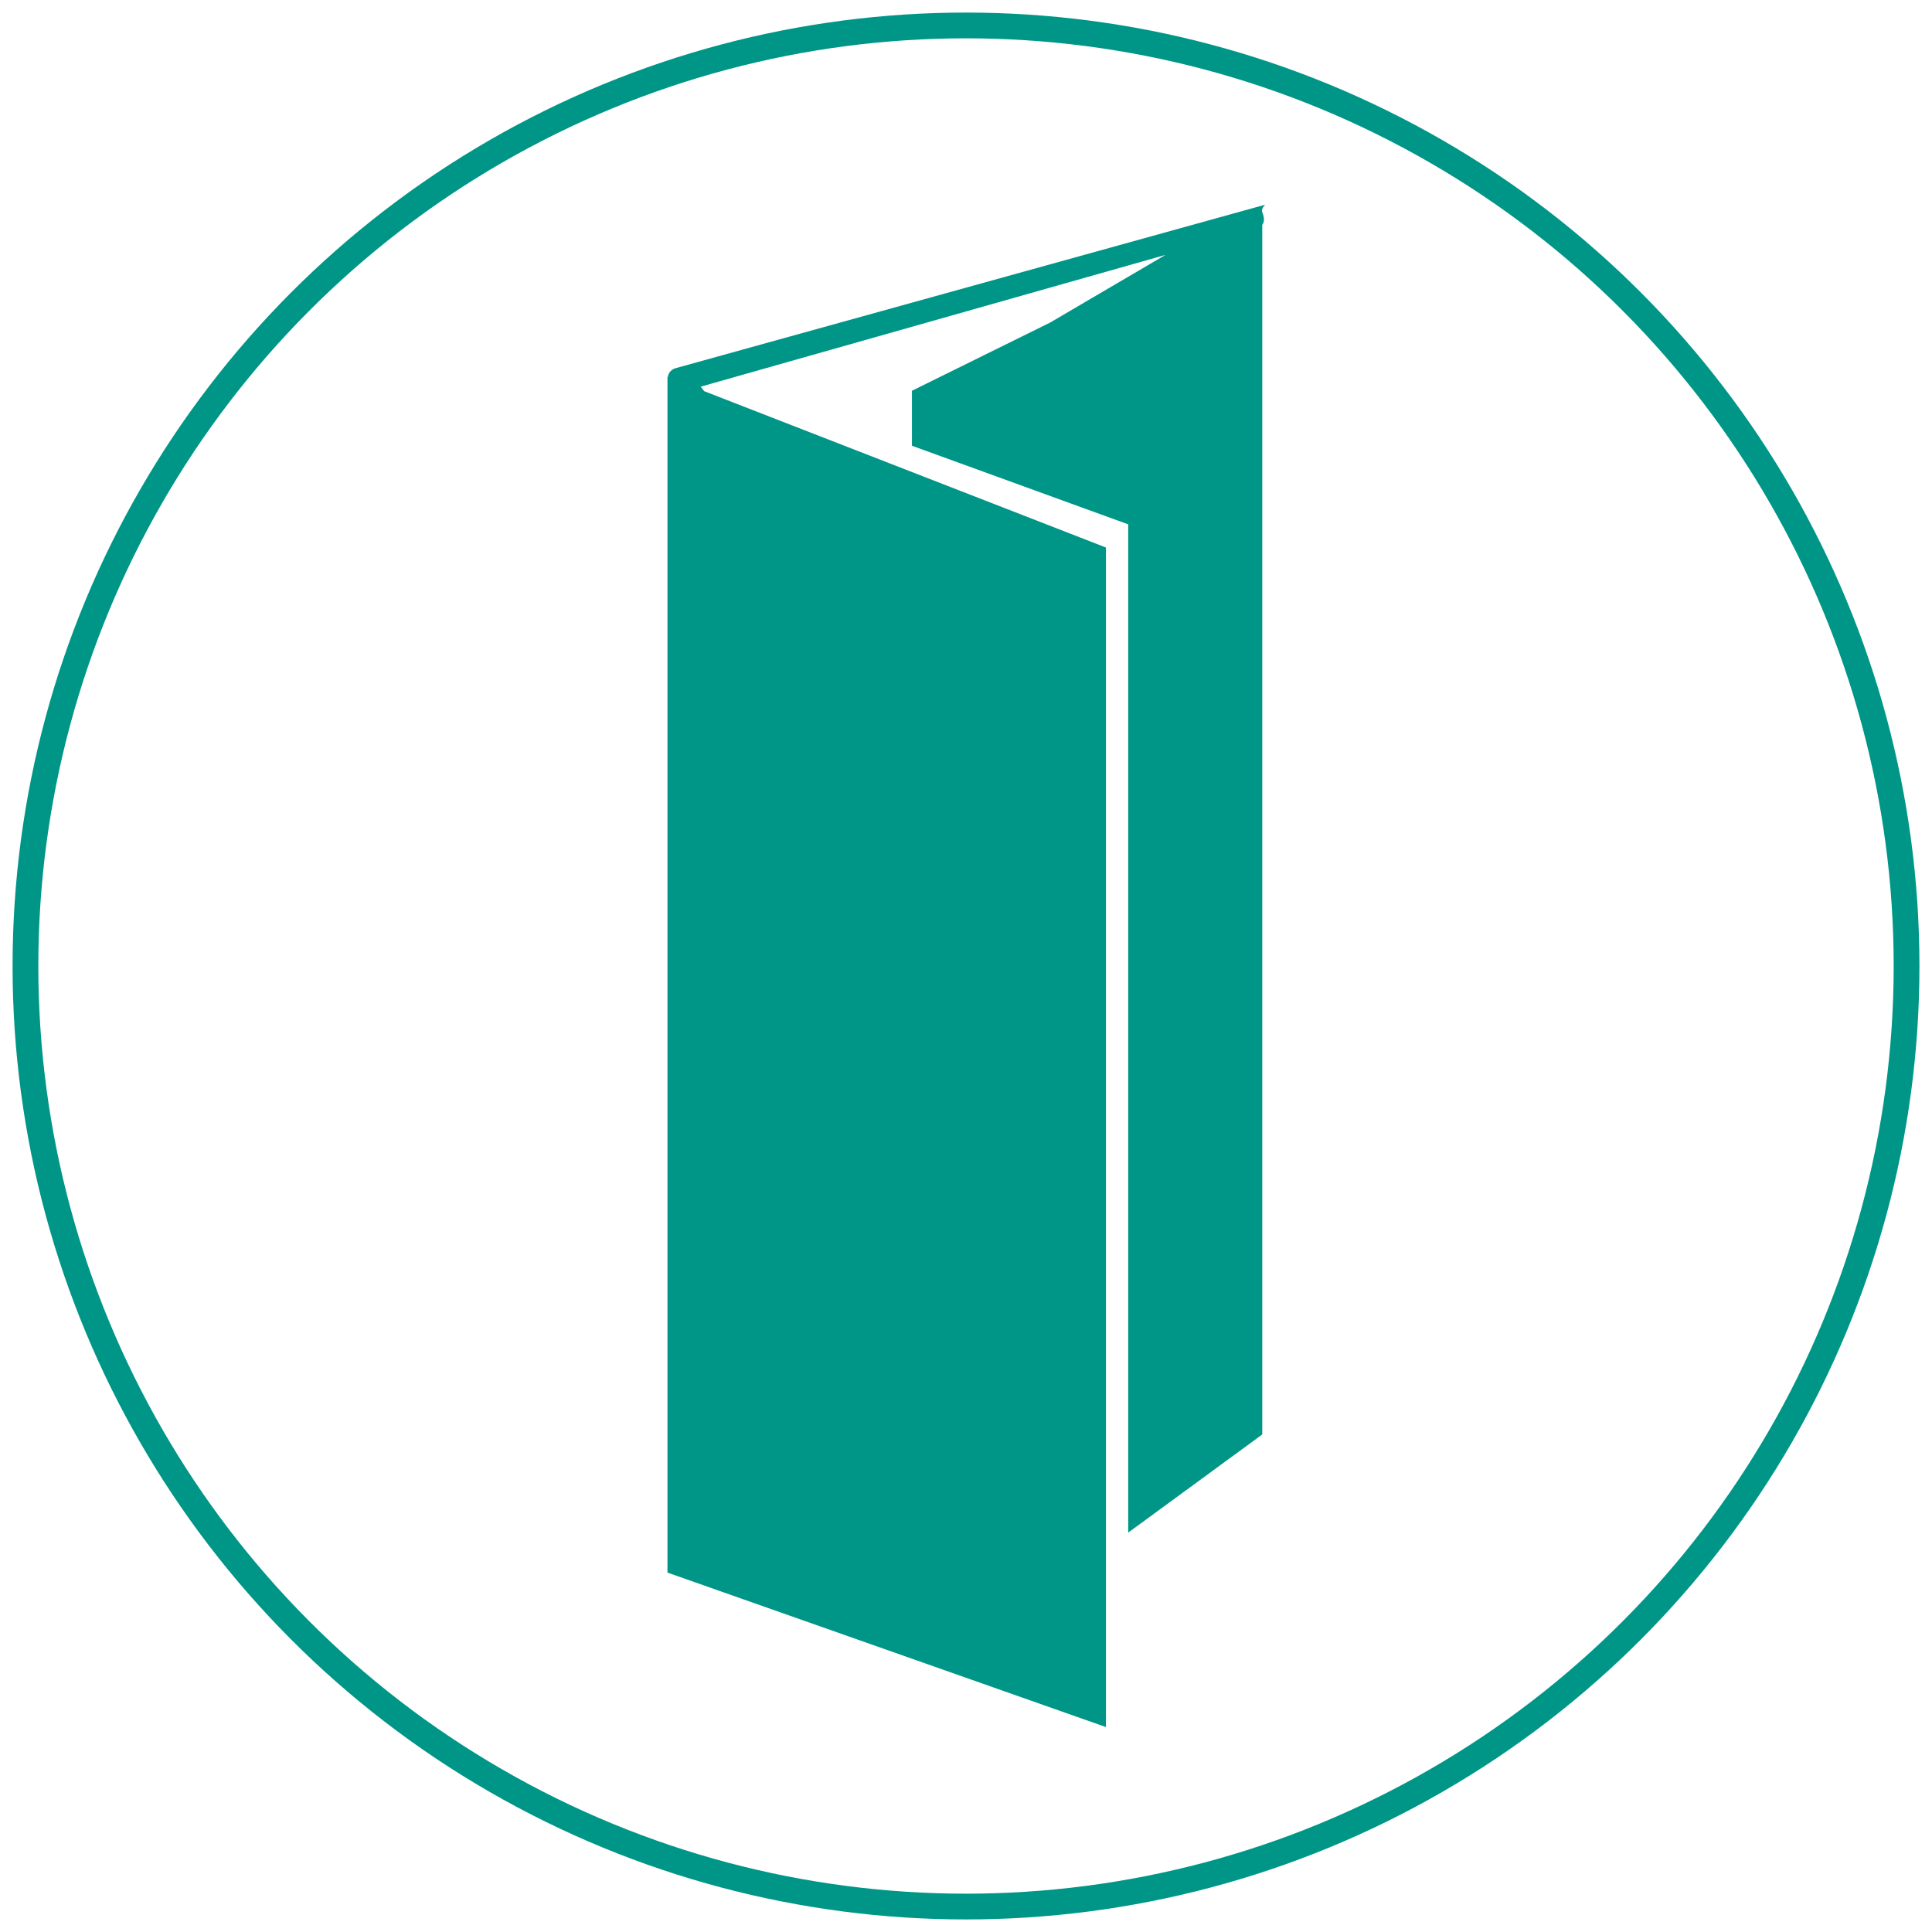 <?xml version="1.0" encoding="utf-8"?>
<!-- Generator: Adobe Illustrator 22.1.0, SVG Export Plug-In . SVG Version: 6.00 Build 0)  -->
<svg version="1.1" id="Capa_1" xmlns="http://www.w3.org/2000/svg" xmlns:xlink="http://www.w3.org/1999/xlink" x="0px" y="0px"
	 viewBox="0 0 425.2 425.2" style="enable-background:new 0 0 425.2 425.2;" xml:space="preserve">
<style type="text/css">
	.st0{fill:#009687;}
	.st1{fill:none;stroke:#009687;stroke-width:5.669;stroke-miterlimit:10;}
</style>
<g>
	<g>
		<path class="st0" d="M277.9,45.2L148.8,81c-0.9,0.2-1.6,0.9-1.8,1.8c0,0.1,0,0.1,0,0.2l-0.1-0.1v263.2l96.5,34V120.5L155,86.1
			l-0.8-1l102.3-29L231.1,71l-30.4,15v12.1l47.6,17.3v221.9l29.5-21.6V49.5c0.6-0.8,0.4-1.8,0-2.8C277.4,45.5,279.2,44.8,277.9,45.2
			z"/>
	</g>
</g>
<circle class="st1" cx="212.6" cy="212.6" r="207"/>
</svg>
